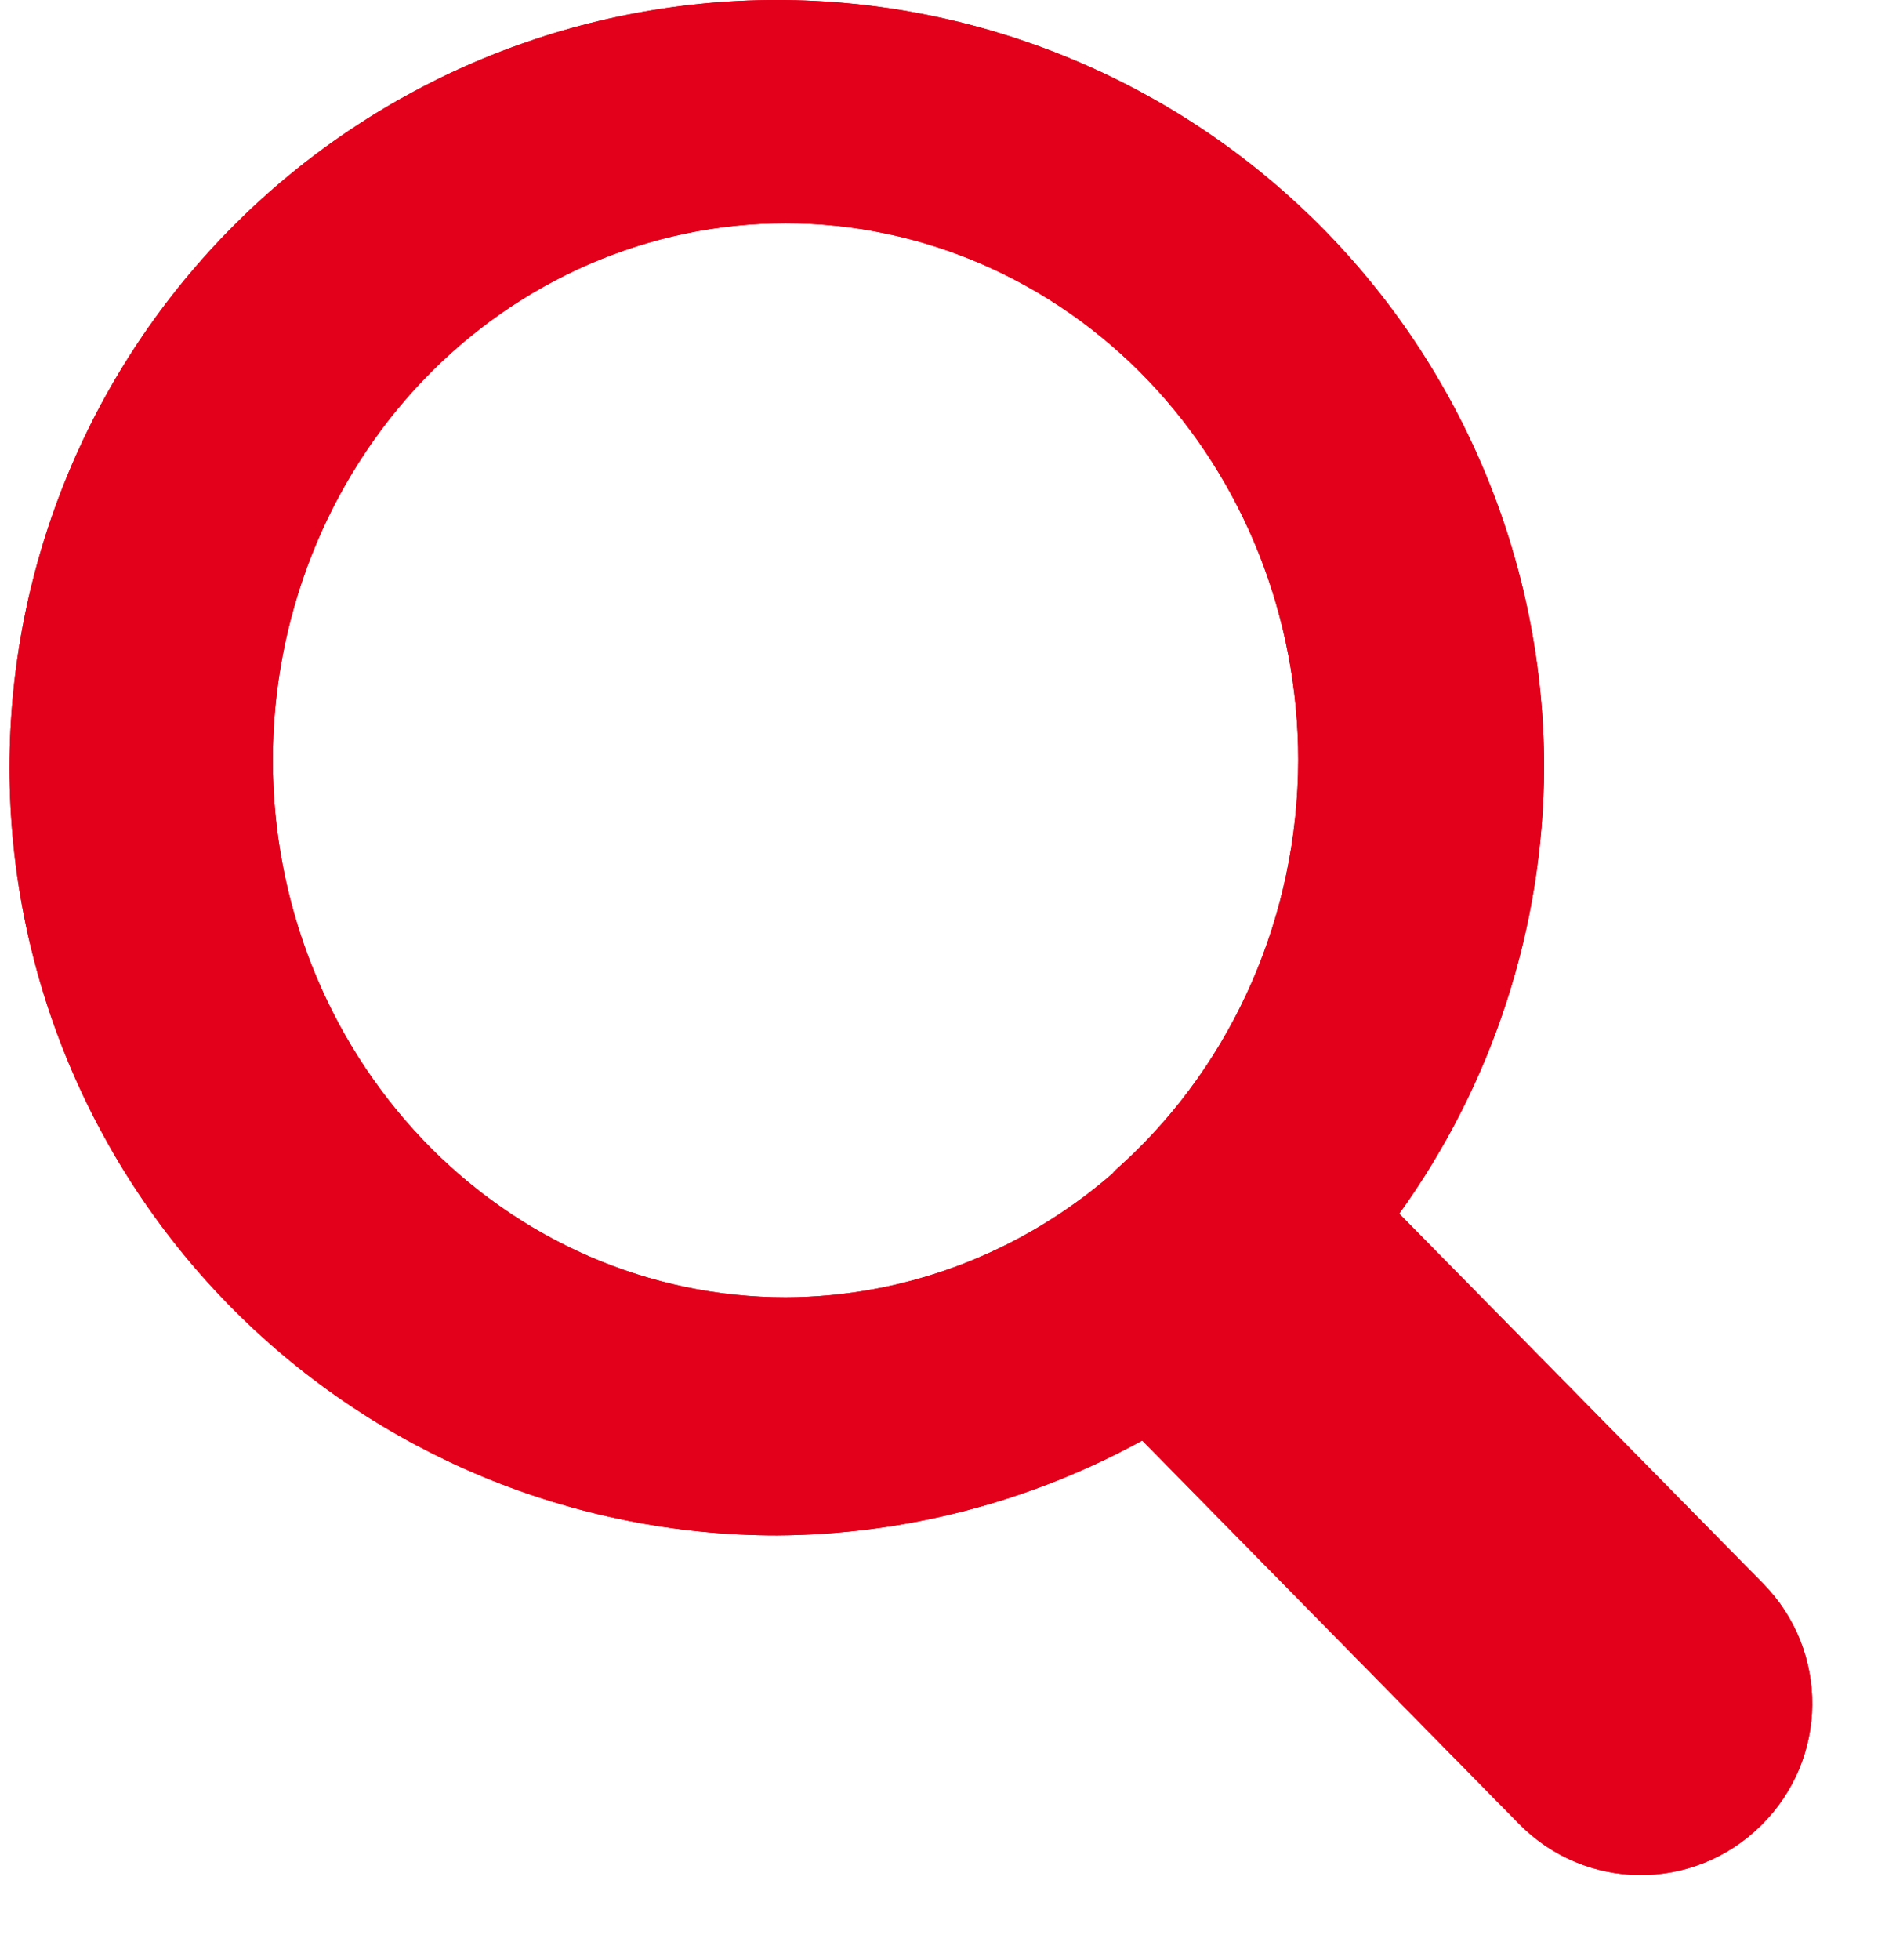 <?xml version="1.0" encoding="UTF-8"?> <svg xmlns="http://www.w3.org/2000/svg" xmlns:xlink="http://www.w3.org/1999/xlink" width="30" zoomAndPan="magnify" viewBox="0 0 22.5 23.25" height="31" preserveAspectRatio="xMidYMid meet" version="1.0"><defs><clipPath id="8ff0ae2467"><path d="M 0.109 0 L 21.906 0 L 21.906 22.523 L 0.109 22.523 Z M 0.109 0 " clip-rule="nonzero"></path></clipPath></defs><g clip-path="url(#8ff0ae2467)"><path fill="#e2001a" d="M 9.219 0 C 6.805 0 4.488 0.961 2.781 2.668 C 1.074 4.375 0.113 6.691 0.113 9.105 C 0.113 11.52 1.074 13.836 2.781 15.543 C 4.488 17.25 6.805 18.211 9.219 18.211 C 10.734 18.203 12.223 17.816 13.555 17.086 L 18.023 21.629 C 18.812 22.434 20.094 22.445 20.898 21.652 C 21.699 20.863 21.711 19.582 20.922 18.781 L 16.605 14.395 C 17.715 12.852 18.316 11.004 18.324 9.105 C 18.324 6.691 17.363 4.375 15.656 2.668 C 13.949 0.961 11.633 0 9.219 0 Z M 9.324 2.648 C 10.938 2.648 12.484 3.32 13.625 4.512 C 14.766 5.707 15.406 7.328 15.406 9.016 C 15.402 10.848 14.645 12.586 13.332 13.793 C 13.301 13.82 13.273 13.848 13.242 13.875 C 13.227 13.891 13.211 13.906 13.199 13.922 C 12.109 14.867 10.738 15.383 9.324 15.387 C 7.707 15.387 6.16 14.715 5.02 13.52 C 3.879 12.324 3.238 10.707 3.238 9.016 C 3.238 7.328 3.879 5.707 5.02 4.512 C 6.16 3.32 7.707 2.648 9.324 2.648 Z M 9.324 2.648 " fill-opacity="1" fill-rule="evenodd"></path><path fill="#e2001a" d="M 9.219 0 C 6.805 0 4.488 0.961 2.781 2.668 C 1.074 4.375 0.113 6.691 0.113 9.105 C 0.113 11.52 1.074 13.836 2.781 15.543 C 4.488 17.25 6.805 18.211 9.219 18.211 C 10.734 18.203 12.223 17.816 13.555 17.086 L 18.023 21.629 C 18.812 22.434 20.094 22.445 20.898 21.652 C 21.699 20.863 21.711 19.582 20.922 18.781 L 16.605 14.395 C 17.715 12.852 18.316 11.004 18.324 9.105 C 18.324 6.691 17.363 4.375 15.656 2.668 C 13.949 0.961 11.633 0 9.219 0 Z M 9.324 2.648 C 10.938 2.648 12.484 3.32 13.625 4.512 C 14.766 5.707 15.406 7.328 15.406 9.016 C 15.402 10.848 14.645 12.586 13.332 13.793 C 13.301 13.82 13.273 13.848 13.242 13.875 C 13.227 13.891 13.211 13.906 13.199 13.922 C 12.109 14.867 10.738 15.383 9.324 15.387 C 7.707 15.387 6.16 14.715 5.02 13.52 C 3.879 12.324 3.238 10.707 3.238 9.016 C 3.238 7.328 3.879 5.707 5.02 4.512 C 6.16 3.32 7.707 2.648 9.324 2.648 Z M 9.324 2.648 " fill-opacity="1" fill-rule="evenodd"></path></g></svg> 